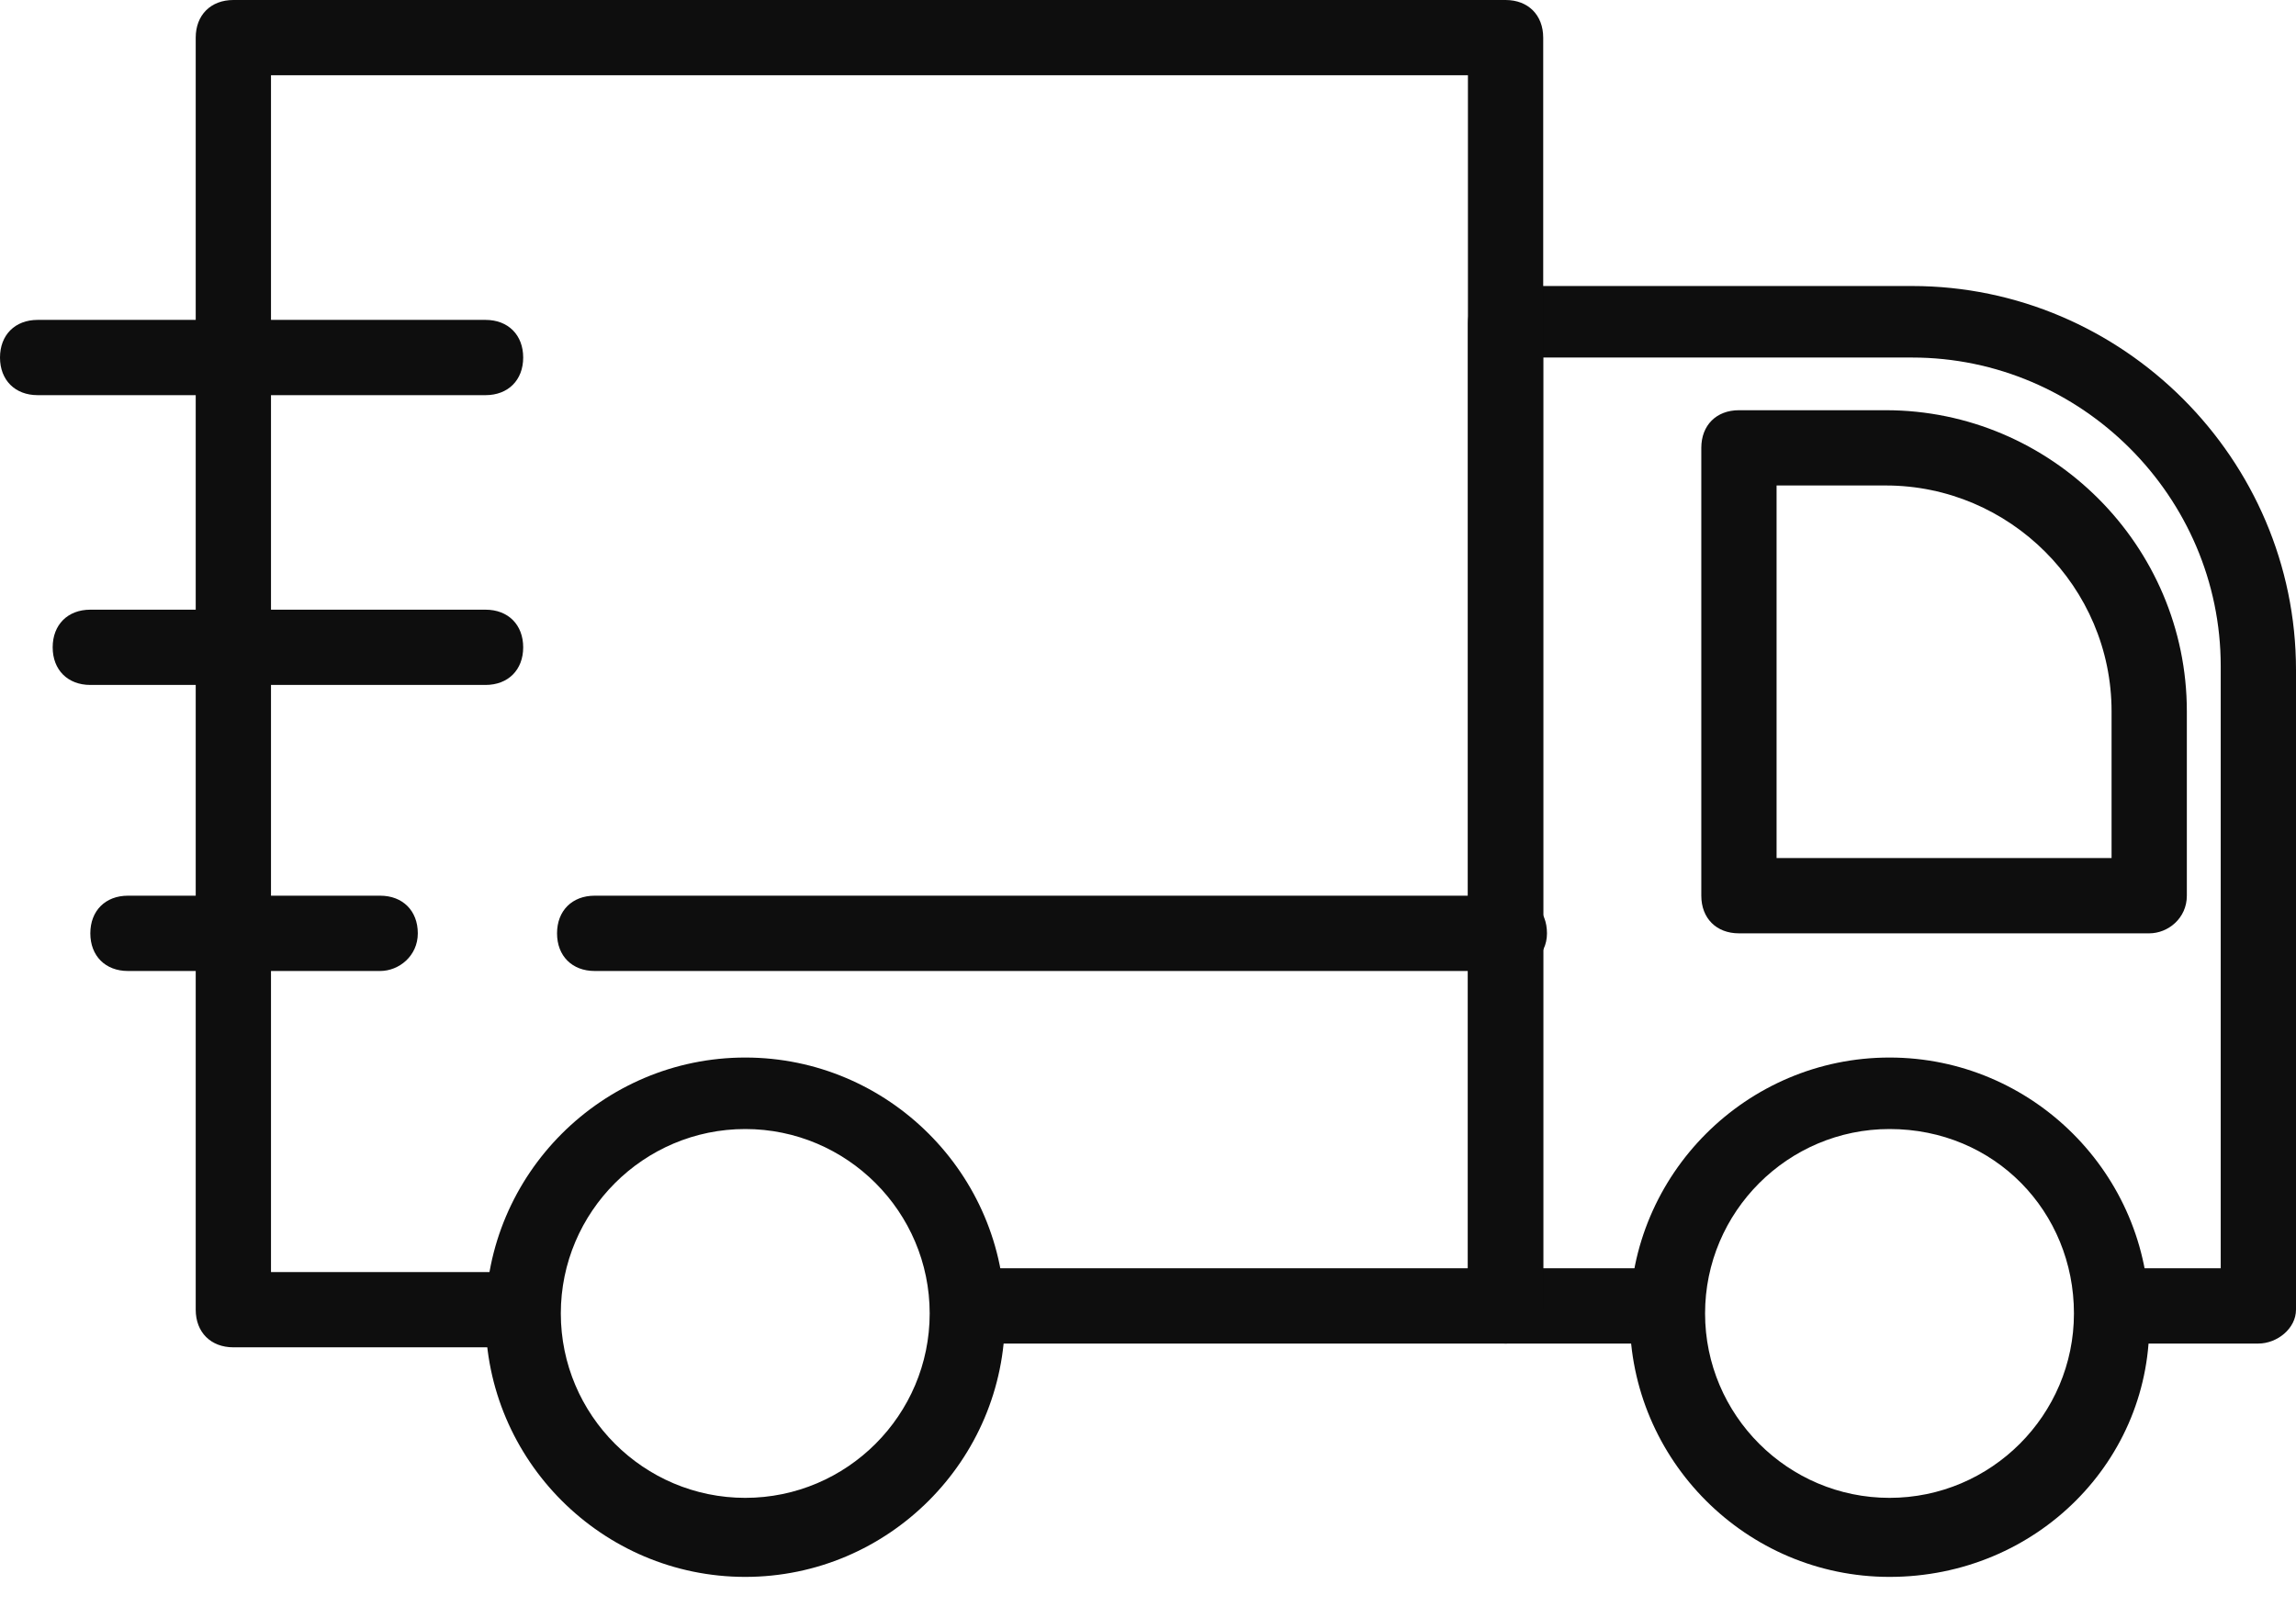 <svg width="70" height="49" viewBox="0 0 70 49" fill="none" xmlns="http://www.w3.org/2000/svg">
<path d="M68.852 40.967H64.492V38.672H67.705V20.311C67.705 15.148 63.459 10.902 58.295 10.902H47.049V38.672H50.836V40.967H45.901C45.213 40.967 44.754 40.508 44.754 39.82V9.869C44.754 9.18 45.213 8.721 45.901 8.721H58.295C64.721 8.721 70 14 70 20.426V39.934C70 40.508 69.426 40.967 68.852 40.967Z" fill="#0E0E0E"/>
<path d="M65.525 28.459H53.017C52.328 28.459 51.869 28 51.869 27.311V13.656C51.869 12.967 52.328 12.508 53.017 12.508H57.492C62.541 12.508 66.672 16.639 66.672 21.689V27.311C66.672 28 66.099 28.459 65.525 28.459ZM54.164 26.164H64.377V21.689C64.377 17.902 61.279 14.803 57.492 14.803H54.164V26.164Z" fill="#0E0E0E"/>
<path d="M45.902 40.967H29.492V38.672H44.754V2.295H8.262V38.787H15.836V41.082H7.115C6.426 41.082 5.967 40.623 5.967 39.934V1.148C5.967 0.459 6.426 0 7.115 0H45.902C46.59 0 47.049 0.459 47.049 1.148V39.934C47.049 40.508 46.59 40.967 45.902 40.967Z" fill="#0E0E0E"/>
<path d="M14.803 12.049H1.148C0.459 12.049 0 11.59 0 10.902C0 10.213 0.459 9.754 1.148 9.754H14.803C15.492 9.754 15.951 10.213 15.951 10.902C15.951 11.59 15.492 12.049 14.803 12.049Z" fill="#0E0E0E"/>
<path d="M14.803 20.885H2.754C2.065 20.885 1.606 20.426 1.606 19.738C1.606 19.049 2.065 18.59 2.754 18.59H14.803C15.492 18.59 15.951 19.049 15.951 19.738C15.951 20.426 15.492 20.885 14.803 20.885Z" fill="#0E0E0E"/>
<path d="M11.59 29.607H3.901C3.213 29.607 2.754 29.148 2.754 28.459C2.754 27.77 3.213 27.311 3.901 27.311H11.59C12.278 27.311 12.738 27.77 12.738 28.459C12.738 29.148 12.164 29.607 11.59 29.607Z" fill="#0E0E0E"/>
<path d="M22.721 48.082C18.361 48.082 14.803 44.525 14.803 40.164C14.803 35.803 18.361 32.246 22.721 32.246C27.082 32.246 30.639 35.803 30.639 40.164C30.639 44.525 27.082 48.082 22.721 48.082ZM22.721 34.426C19.623 34.426 17.098 36.951 17.098 40.049C17.098 43.148 19.623 45.672 22.721 45.672C25.82 45.672 28.344 43.148 28.344 40.049C28.344 36.951 25.82 34.426 22.721 34.426Z" fill="#0E0E0E"/>
<path d="M57.607 48.082C53.246 48.082 49.689 44.525 49.689 40.164C49.689 35.803 53.246 32.246 57.607 32.246C61.968 32.246 65.525 35.803 65.525 40.164C65.64 44.525 62.082 48.082 57.607 48.082ZM57.607 34.426C54.509 34.426 51.984 36.951 51.984 40.049C51.984 43.148 54.509 45.672 57.607 45.672C60.705 45.672 63.23 43.148 63.23 40.049C63.23 36.951 60.82 34.426 57.607 34.426Z" fill="#0E0E0E"/>
<path d="M45.901 29.607H18.131C17.442 29.607 16.983 29.148 16.983 28.459C16.983 27.77 17.442 27.311 18.131 27.311H46.016C46.705 27.311 47.164 27.77 47.164 28.459C47.164 29.148 46.59 29.607 45.901 29.607Z" fill="#0E0E0E"/>
</svg>
